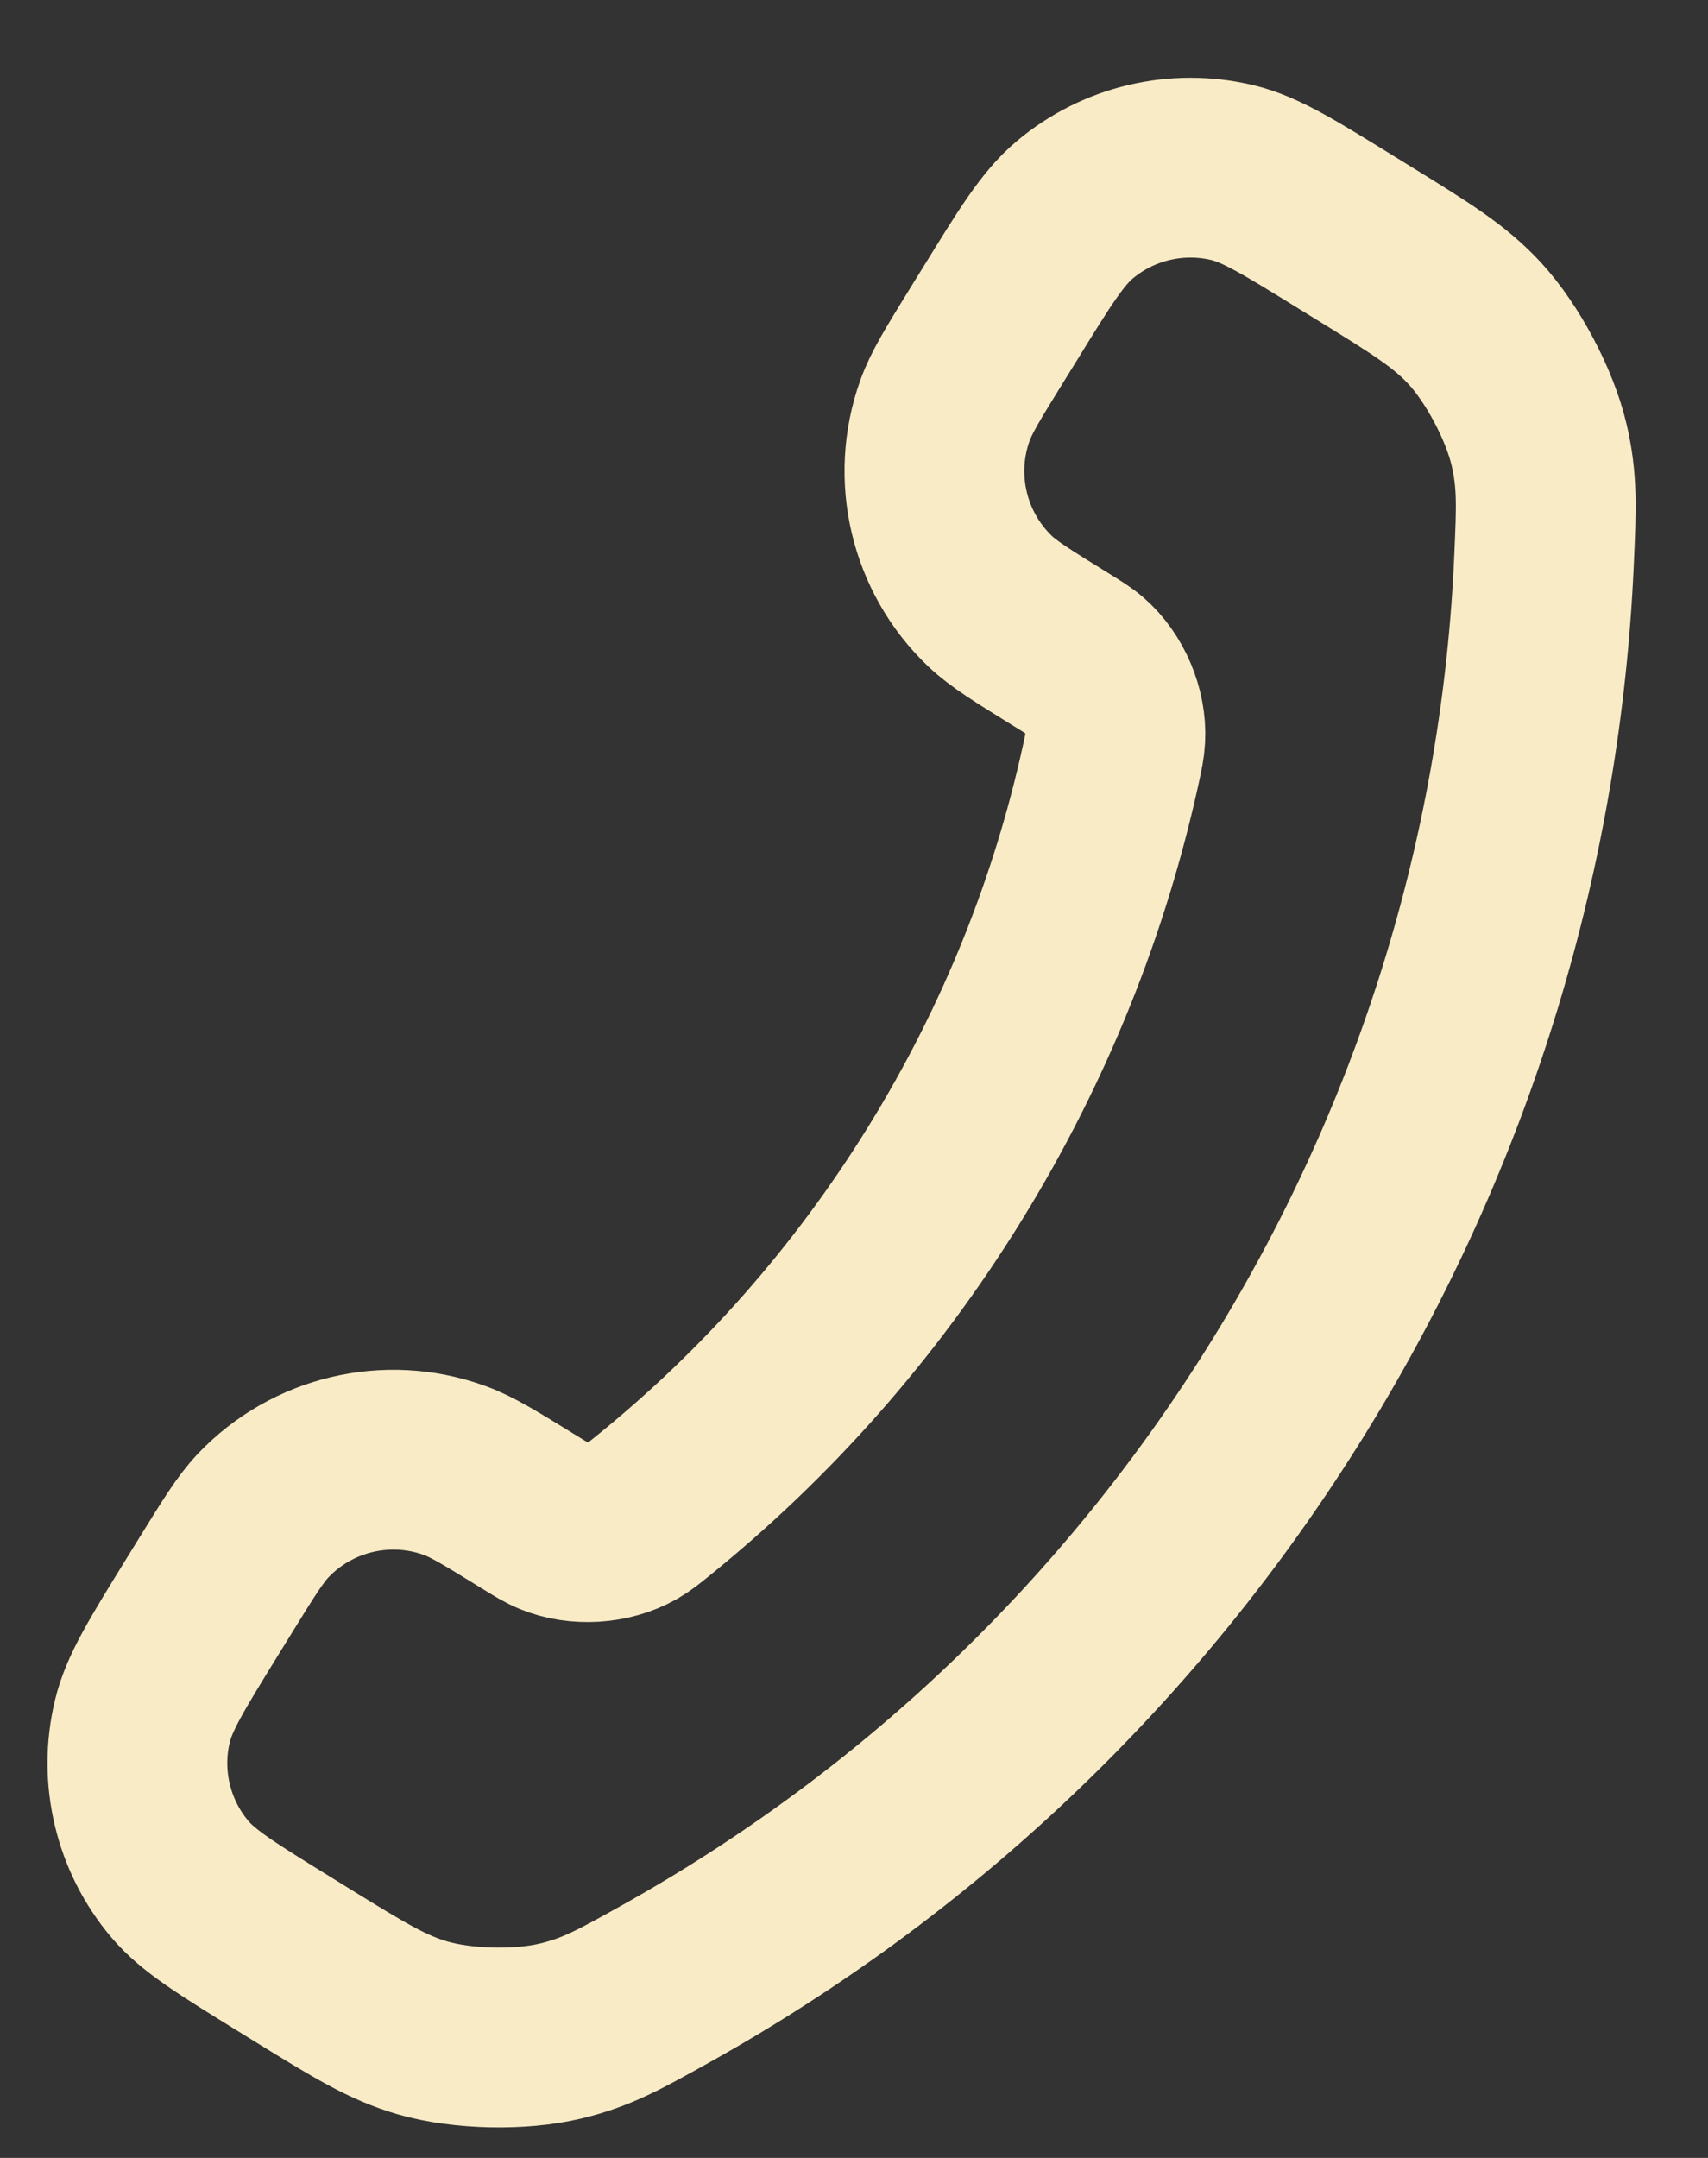 <?xml version="1.0" encoding="UTF-8"?> <svg xmlns="http://www.w3.org/2000/svg" width="19" height="24" viewBox="0 0 19 24" fill="none"><rect x="0" y="0" width="19" height="24" fill="#333333" stroke="none"/><path d="M7.267 16.744C8.518 15.732 9.621 14.496 10.513 13.05C11.406 11.603 12.016 10.063 12.359 8.492C12.388 8.357 12.403 8.289 12.407 8.207C12.422 7.915 12.286 7.594 12.066 7.402C12.004 7.348 11.935 7.306 11.797 7.221C11.377 6.961 11.166 6.831 11.014 6.687C10.442 6.141 10.245 5.309 10.512 4.565C10.583 4.367 10.712 4.157 10.972 3.736L11.117 3.502C11.511 2.862 11.709 2.542 11.953 2.336C12.439 1.926 13.091 1.772 13.71 1.92C14.021 1.995 14.341 2.192 14.98 2.587L15.17 2.704C15.807 3.097 16.126 3.294 16.406 3.597C16.716 3.934 17.017 4.501 17.121 4.947C17.215 5.349 17.202 5.642 17.176 6.229C17.037 9.379 16.116 12.539 14.343 15.413C12.57 18.287 10.159 20.527 7.405 22.064C6.893 22.35 6.637 22.493 6.235 22.589C5.79 22.696 5.149 22.682 4.708 22.556C4.311 22.442 3.993 22.245 3.355 21.852L3.166 21.735C2.526 21.34 2.206 21.143 2 20.899C1.59 20.413 1.435 19.76 1.584 19.142C1.658 18.831 1.856 18.511 2.25 17.872L2.395 17.637C2.655 17.216 2.785 17.006 2.929 16.854C3.475 16.282 4.307 16.085 5.051 16.352C5.248 16.422 5.459 16.552 5.88 16.812C6.017 16.897 6.086 16.939 6.162 16.97C6.432 17.081 6.781 17.059 7.035 16.915C7.106 16.874 7.16 16.831 7.267 16.744Z" stroke="#F9EBC5" stroke-width="2" stroke-linecap="round" stroke-linejoin="round"></path></svg> 